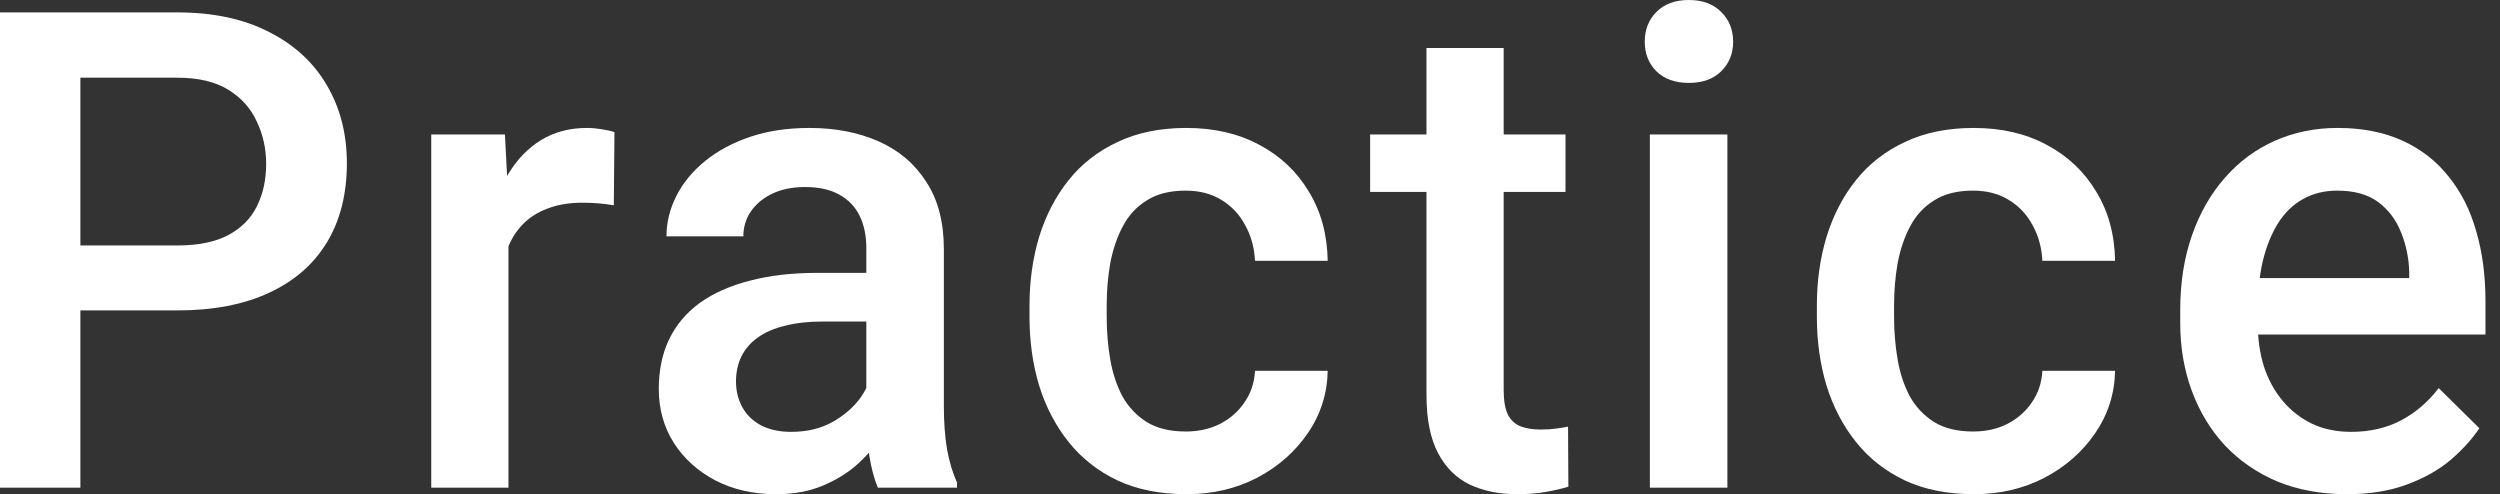<svg width="172" height="34" viewBox="0 0 172 34" fill="none" xmlns="http://www.w3.org/2000/svg">
<rect x="0" y="0" width="172" height="34" fill="#333333" stroke="none"/>
<path d="M12.186 21.357H3.834V16.888H12.186C13.64 16.888 14.815 16.648 15.712 16.169C16.608 15.69 17.261 15.031 17.673 14.193C18.099 13.339 18.312 12.366 18.312 11.273C18.312 10.24 18.099 9.275 17.673 8.376C17.261 7.463 16.608 6.73 15.712 6.176C14.815 5.622 13.64 5.345 12.186 5.345H5.531V33.551H0V0.853H12.186C14.668 0.853 16.777 1.303 18.51 2.201C20.258 3.084 21.588 4.312 22.499 5.884C23.409 7.441 23.865 9.222 23.865 11.229C23.865 13.339 23.409 15.151 22.499 16.663C21.588 18.175 20.258 19.335 18.51 20.144C16.777 20.952 14.668 21.357 12.186 21.357Z" fill="white"/>
<path d="M34.981 13.879V33.551H29.67V9.252H34.738L34.981 13.879ZM42.275 9.095L42.23 14.126C41.907 14.066 41.555 14.021 41.173 13.991C40.805 13.961 40.438 13.946 40.071 13.946C39.16 13.946 38.359 14.081 37.669 14.35C36.978 14.605 36.398 14.979 35.928 15.473C35.473 15.952 35.12 16.536 34.87 17.225C34.621 17.913 34.474 18.684 34.43 19.538L33.218 19.628C33.218 18.1 33.365 16.686 33.658 15.383C33.952 14.081 34.393 12.935 34.981 11.947C35.583 10.959 36.332 10.188 37.228 9.634C38.139 9.08 39.189 8.803 40.379 8.803C40.703 8.803 41.048 8.833 41.415 8.893C41.797 8.953 42.084 9.02 42.275 9.095Z" fill="white"/>
<path d="M59.604 28.678V17.09C59.604 16.221 59.45 15.473 59.142 14.844C58.833 14.215 58.363 13.729 57.731 13.384C57.114 13.04 56.336 12.868 55.395 12.868C54.529 12.868 53.779 13.018 53.148 13.317C52.516 13.617 52.024 14.021 51.671 14.53C51.319 15.039 51.143 15.615 51.143 16.259H45.854C45.854 15.301 46.082 14.373 46.537 13.474C46.992 12.576 47.654 11.775 48.52 11.071C49.387 10.368 50.423 9.814 51.627 9.41C52.832 9.005 54.184 8.803 55.682 8.803C57.474 8.803 59.061 9.11 60.442 9.724C61.837 10.338 62.932 11.266 63.725 12.509C64.533 13.736 64.937 15.278 64.937 17.135V27.937C64.937 29.044 65.01 30.04 65.157 30.923C65.319 31.792 65.547 32.548 65.841 33.191V33.551H60.398C60.148 32.967 59.95 32.226 59.803 31.328C59.67 30.414 59.604 29.531 59.604 28.678ZM60.376 18.774L60.42 22.12H56.608C55.623 22.12 54.757 22.218 54.007 22.412C53.258 22.592 52.634 22.861 52.134 23.221C51.635 23.58 51.26 24.014 51.01 24.523C50.761 25.032 50.636 25.608 50.636 26.252C50.636 26.896 50.783 27.487 51.077 28.026C51.37 28.55 51.796 28.962 52.355 29.262C52.928 29.561 53.618 29.711 54.426 29.711C55.513 29.711 56.461 29.486 57.269 29.037C58.091 28.573 58.738 28.011 59.208 27.353C59.678 26.679 59.928 26.043 59.957 25.444L61.676 27.847C61.499 28.461 61.198 29.119 60.772 29.823C60.346 30.527 59.788 31.2 59.097 31.844C58.422 32.473 57.606 32.989 56.651 33.394C55.711 33.798 54.624 34 53.39 34C51.833 34 50.445 33.686 49.225 33.057C48.006 32.413 47.051 31.552 46.361 30.474C45.67 29.381 45.325 28.146 45.325 26.769C45.325 25.481 45.56 24.343 46.03 23.355C46.515 22.352 47.22 21.514 48.146 20.84C49.086 20.166 50.232 19.657 51.583 19.313C52.935 18.954 54.477 18.774 56.211 18.774H60.376Z" fill="white"/>
<path d="M81.584 29.688C82.451 29.688 83.229 29.516 83.92 29.172C84.625 28.812 85.19 28.318 85.616 27.69C86.057 27.061 86.299 26.335 86.344 25.511H91.346C91.316 27.083 90.861 28.513 89.979 29.8C89.098 31.088 87.93 32.114 86.476 32.877C85.021 33.626 83.413 34 81.65 34C79.828 34 78.242 33.686 76.89 33.057C75.539 32.413 74.415 31.53 73.519 30.407C72.623 29.284 71.947 27.989 71.491 26.522C71.051 25.055 70.83 23.483 70.83 21.806V21.02C70.83 19.343 71.051 17.771 71.491 16.304C71.947 14.822 72.623 13.519 73.519 12.396C74.415 11.273 75.539 10.398 76.89 9.769C78.242 9.125 79.821 8.803 81.628 8.803C83.538 8.803 85.212 9.192 86.652 9.971C88.092 10.735 89.223 11.805 90.046 13.182C90.883 14.545 91.316 16.132 91.346 17.943H86.344C86.299 17.045 86.079 16.236 85.683 15.518C85.3 14.784 84.757 14.2 84.052 13.766C83.361 13.332 82.531 13.115 81.562 13.115C80.489 13.115 79.601 13.339 78.895 13.789C78.19 14.223 77.639 14.822 77.243 15.585C76.846 16.334 76.56 17.18 76.383 18.123C76.222 19.051 76.141 20.017 76.141 21.02V21.806C76.141 22.809 76.222 23.782 76.383 24.725C76.545 25.668 76.824 26.514 77.221 27.263C77.632 27.997 78.19 28.588 78.895 29.037C79.601 29.471 80.497 29.688 81.584 29.688Z" fill="white"/>
<path d="M107.706 9.252V13.205H94.264V9.252H107.706ZM98.142 3.301H103.453V26.836C103.453 27.585 103.556 28.161 103.762 28.565C103.982 28.955 104.283 29.217 104.665 29.351C105.047 29.486 105.495 29.553 106.009 29.553C106.376 29.553 106.729 29.531 107.067 29.486C107.405 29.441 107.677 29.396 107.882 29.351L107.904 33.483C107.464 33.618 106.949 33.738 106.362 33.843C105.789 33.948 105.128 34 104.379 34C103.159 34 102.079 33.783 101.139 33.349C100.199 32.9 99.465 32.173 98.936 31.17C98.407 30.167 98.142 28.835 98.142 27.173V3.301Z" fill="white"/>
<path d="M118.844 9.252V33.551H113.511V9.252H118.844ZM113.159 2.874C113.159 2.051 113.423 1.37 113.952 0.831C114.495 0.277 115.245 0 116.199 0C117.14 0 117.882 0.277 118.425 0.831C118.969 1.37 119.24 2.051 119.24 2.874C119.24 3.683 118.969 4.357 118.425 4.896C117.882 5.435 117.14 5.704 116.199 5.704C115.245 5.704 114.495 5.435 113.952 4.896C113.423 4.357 113.159 3.683 113.159 2.874Z" fill="white"/>
<path d="M135.755 29.688C136.622 29.688 137.4 29.516 138.091 29.172C138.796 28.812 139.361 28.318 139.788 27.69C140.228 27.061 140.471 26.335 140.515 25.511H145.517C145.487 27.083 145.032 28.513 144.151 29.8C143.269 31.088 142.101 32.114 140.647 32.877C139.193 33.626 137.584 34 135.821 34C133.999 34 132.413 33.686 131.061 33.057C129.71 32.413 128.586 31.53 127.69 30.407C126.794 29.284 126.118 27.989 125.663 26.522C125.222 25.055 125.001 23.483 125.001 21.806V21.02C125.001 19.343 125.222 17.771 125.663 16.304C126.118 14.822 126.794 13.519 127.69 12.396C128.586 11.273 129.71 10.398 131.061 9.769C132.413 9.125 133.992 8.803 135.799 8.803C137.709 8.803 139.384 9.192 140.823 9.971C142.263 10.735 143.394 11.805 144.217 13.182C145.054 14.545 145.487 16.132 145.517 17.943H140.515C140.471 17.045 140.25 16.236 139.854 15.518C139.472 14.784 138.928 14.2 138.223 13.766C137.533 13.332 136.703 13.115 135.733 13.115C134.661 13.115 133.772 13.339 133.067 13.789C132.361 14.223 131.811 14.822 131.414 15.585C131.017 16.334 130.731 17.18 130.555 18.123C130.393 19.051 130.312 20.017 130.312 21.02V21.806C130.312 22.809 130.393 23.782 130.555 24.725C130.716 25.668 130.995 26.514 131.392 27.263C131.803 27.997 132.361 28.588 133.067 29.037C133.772 29.471 134.668 29.688 135.755 29.688Z" fill="white"/>
<path d="M161.458 34C159.696 34 158.102 33.708 156.677 33.124C155.266 32.525 154.062 31.694 153.063 30.631C152.079 29.569 151.322 28.318 150.793 26.881C150.264 25.444 150 23.894 150 22.233V21.334C150 19.433 150.272 17.711 150.815 16.169C151.359 14.627 152.115 13.31 153.085 12.217C154.054 11.109 155.2 10.263 156.522 9.679C157.845 9.095 159.277 8.803 160.819 8.803C162.524 8.803 164.015 9.095 165.293 9.679C166.571 10.263 167.629 11.086 168.466 12.149C169.318 13.197 169.95 14.447 170.361 15.9C170.787 17.352 171 18.954 171 20.705V23.018H152.578V19.133H165.755V18.707C165.726 17.734 165.535 16.82 165.183 15.967C164.845 15.114 164.323 14.425 163.618 13.901C162.913 13.377 161.973 13.115 160.797 13.115C159.916 13.115 159.13 13.31 158.44 13.699C157.764 14.073 157.198 14.62 156.743 15.338C156.287 16.057 155.935 16.925 155.685 17.943C155.45 18.946 155.333 20.077 155.333 21.334V22.233C155.333 23.296 155.472 24.284 155.751 25.197C156.045 26.095 156.471 26.881 157.029 27.555C157.588 28.229 158.263 28.76 159.057 29.149C159.85 29.524 160.753 29.711 161.767 29.711C163.045 29.711 164.184 29.449 165.183 28.925C166.181 28.401 167.048 27.66 167.783 26.701L170.581 29.464C170.067 30.227 169.399 30.961 168.576 31.665C167.753 32.353 166.747 32.915 165.557 33.349C164.382 33.783 163.016 34 161.458 34Z" fill="white"/>
</svg>
